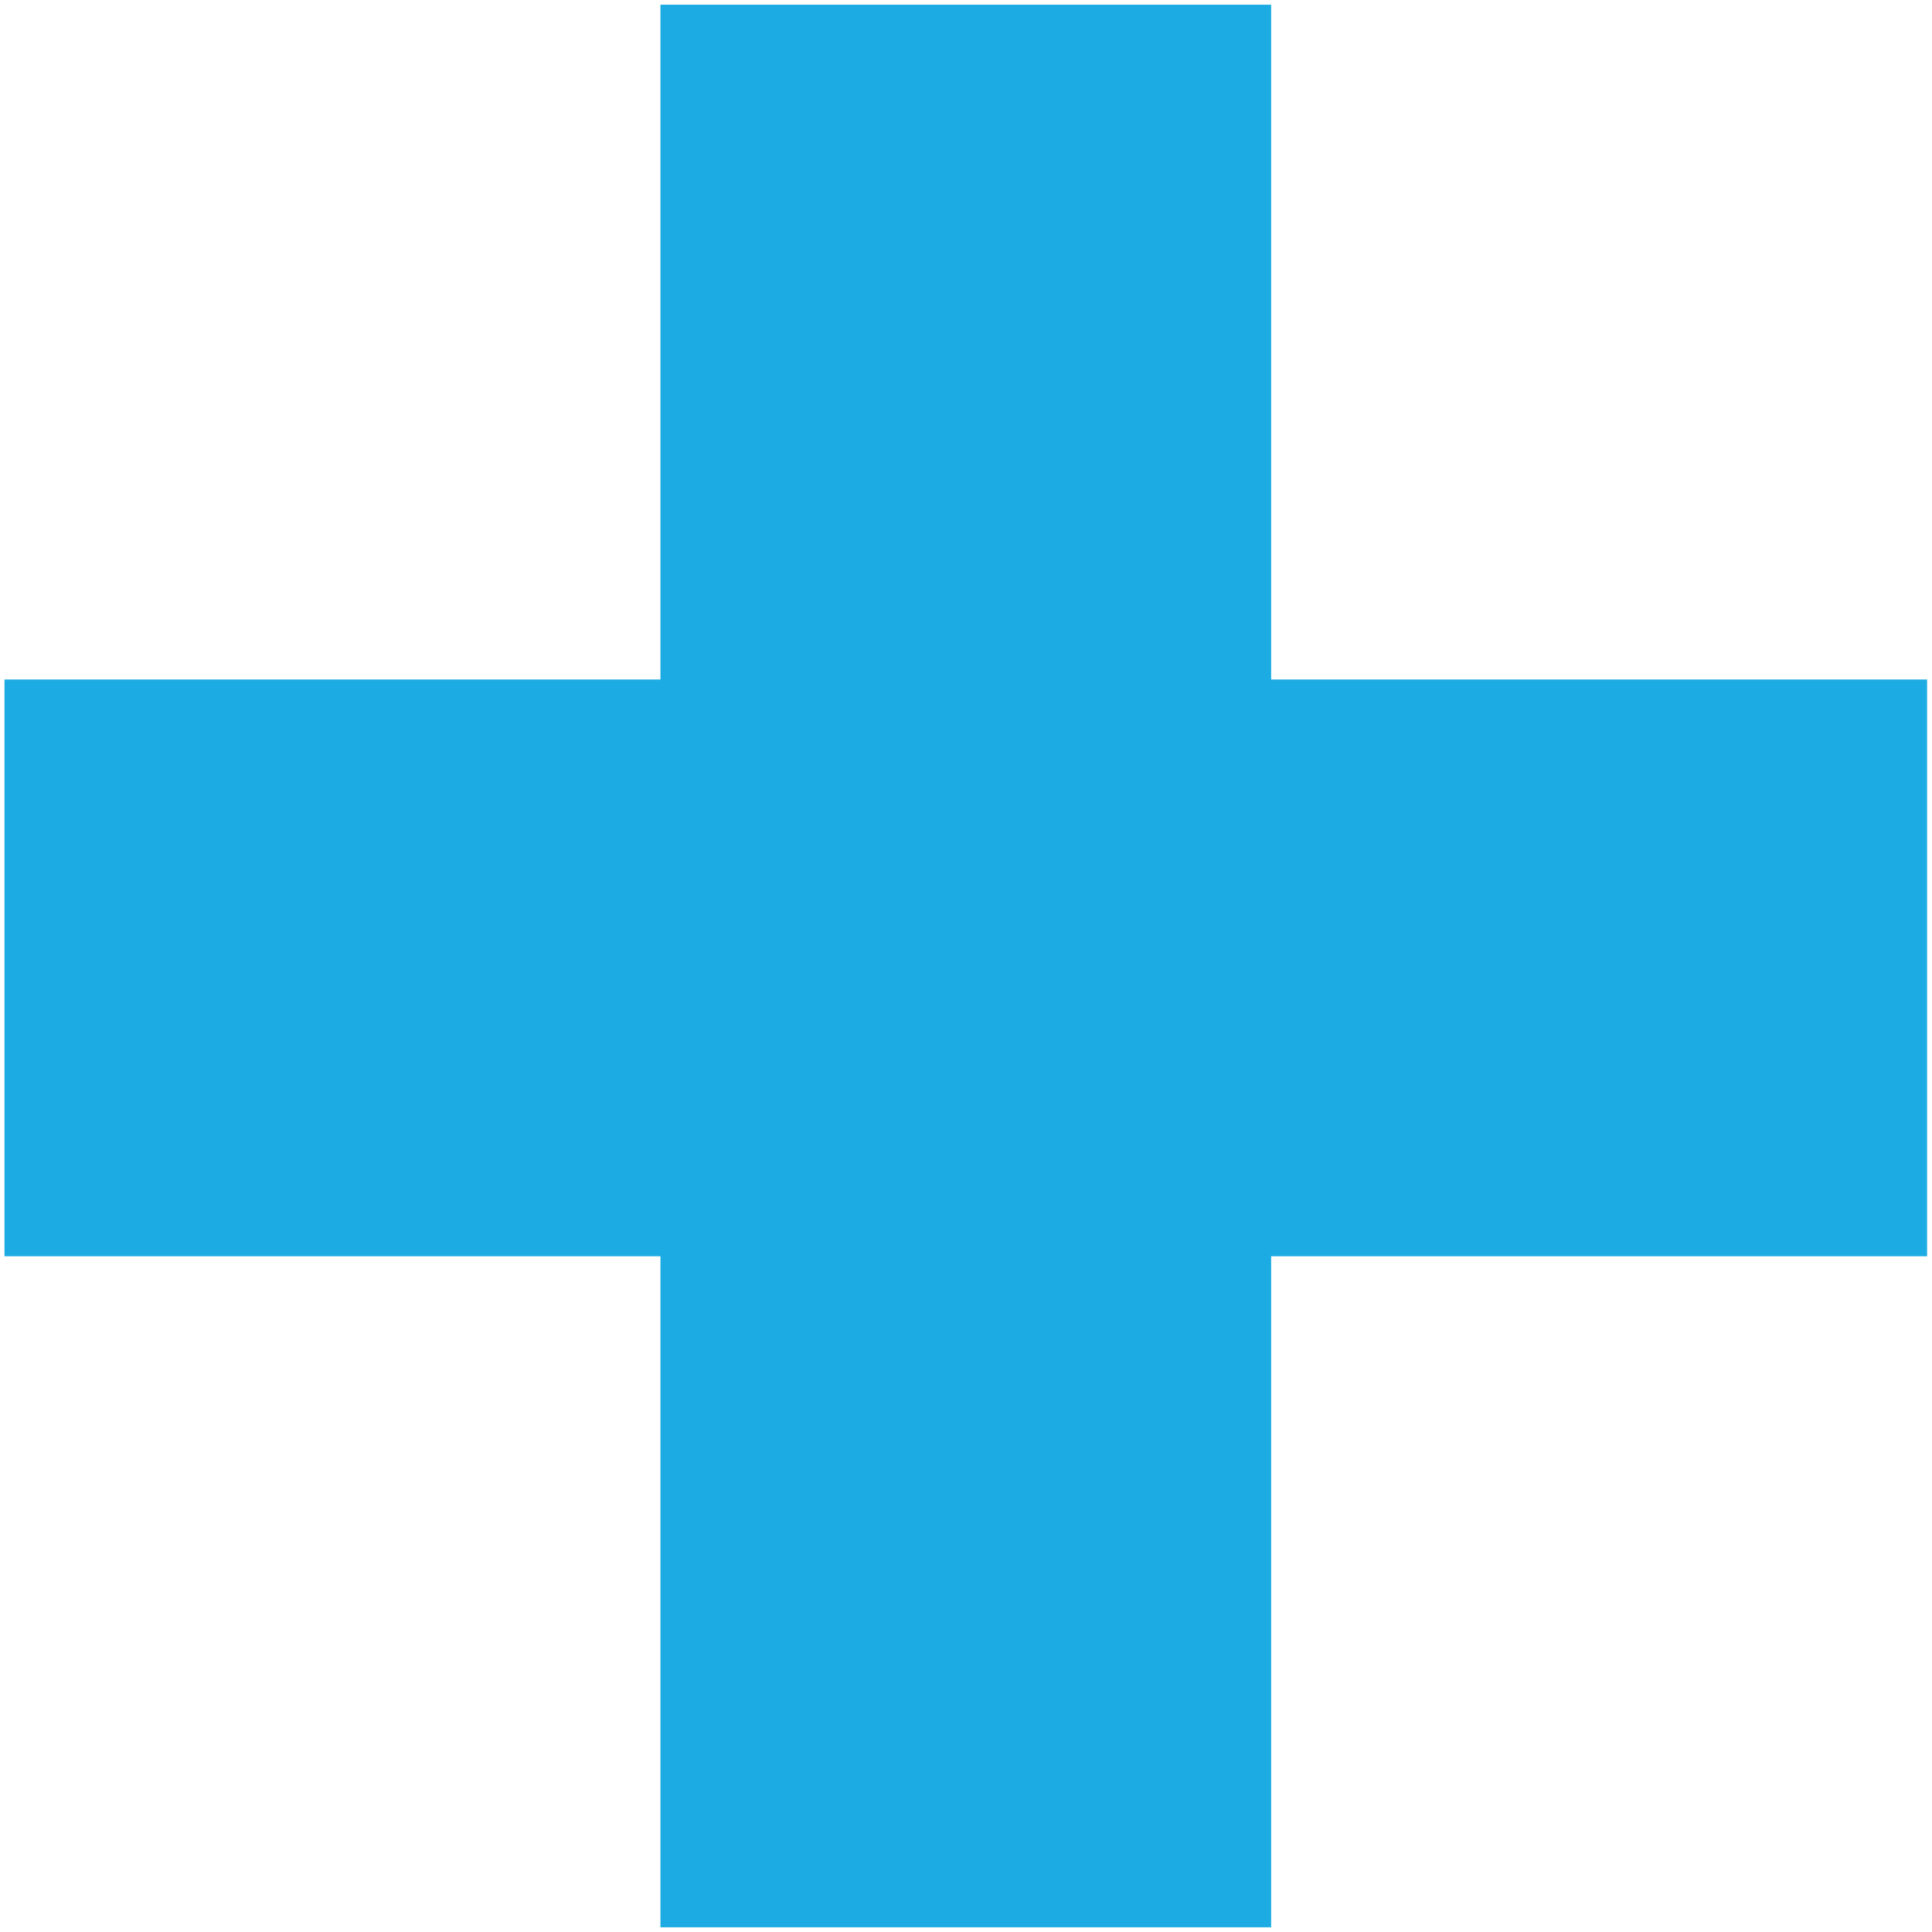 <svg width="82" height="82" viewBox="0 0 82 82" fill="none" xmlns="http://www.w3.org/2000/svg">
<path d="M81.791 53.32H53.951V81.8H28.031V53.32H0.191V28.84H28.031V0.2H53.951V28.84H81.791V53.32Z" fill="#1CABE2"/>
</svg>

